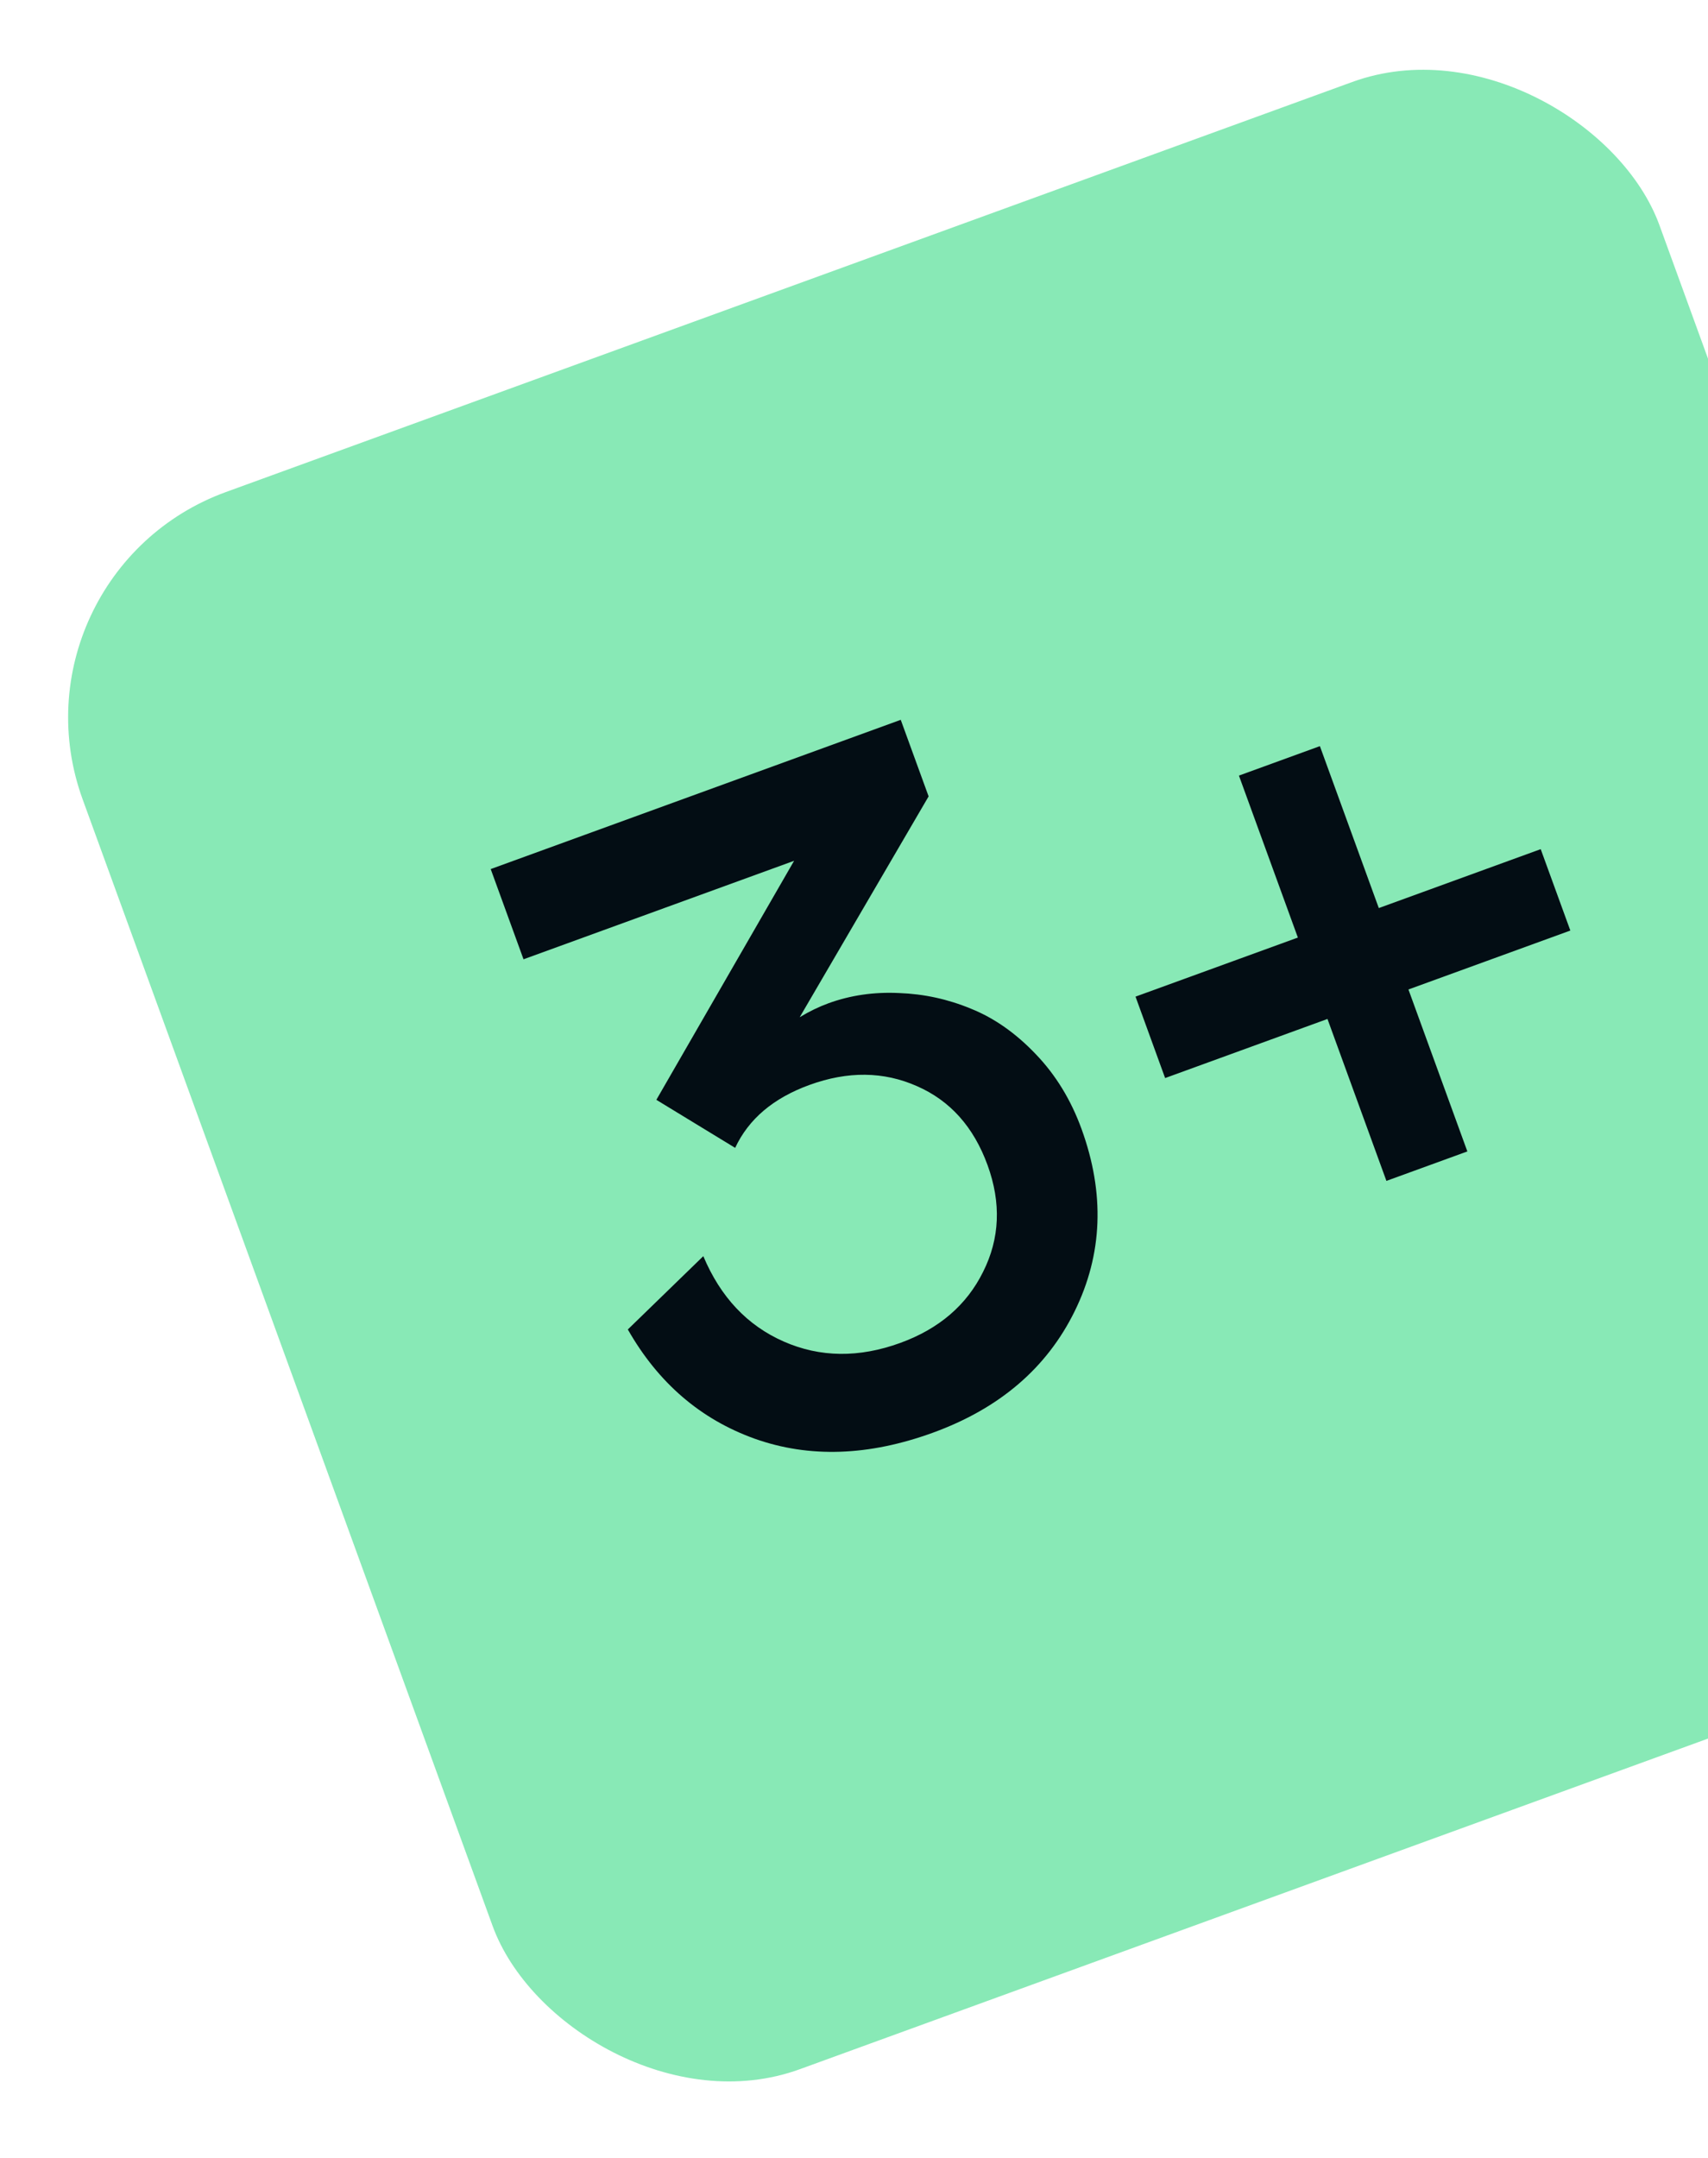 <?xml version="1.0" encoding="UTF-8"?> <svg xmlns="http://www.w3.org/2000/svg" width="57" height="72" viewBox="0 0 57 72" fill="none"><rect x="0.022" y="19.153" width="56" height="56" rx="8" transform="rotate(-20 0.022 19.153)" fill="#88E9B6"></rect><path d="M20.952 44.358L23.471 41.912C24.045 43.277 24.939 44.226 26.153 44.76C27.367 45.294 28.665 45.309 30.045 44.807C31.337 44.337 32.258 43.547 32.807 42.438C33.367 41.325 33.417 40.138 32.957 38.875C32.494 37.602 31.709 36.724 30.602 36.24C29.491 35.747 28.294 35.733 27.012 36.2C25.808 36.638 24.982 37.338 24.534 38.299L21.904 36.696L26.501 28.721L17.471 32.007L16.376 28.997L30.06 24.017L30.99 26.572L26.688 33.94C27.006 33.747 27.326 33.592 27.649 33.474C28.383 33.207 29.168 33.093 30.003 33.133C30.834 33.163 31.634 33.337 32.404 33.656C33.184 33.97 33.906 34.478 34.571 35.178C35.233 35.868 35.74 36.698 36.093 37.667C36.876 39.821 36.8 41.849 35.863 43.753C34.933 45.644 33.357 46.993 31.135 47.802C28.991 48.582 27.009 48.65 25.189 48.004C23.379 47.355 21.966 46.14 20.952 44.358ZM37.895 33.253L43.313 31.282L41.346 25.878L44.048 24.895L46.014 30.298L51.417 28.332L52.406 31.048L47.003 33.014L48.969 38.418L46.268 39.401L44.301 33.998L38.883 35.97L37.895 33.253Z" fill="#030D14"></path></svg> 